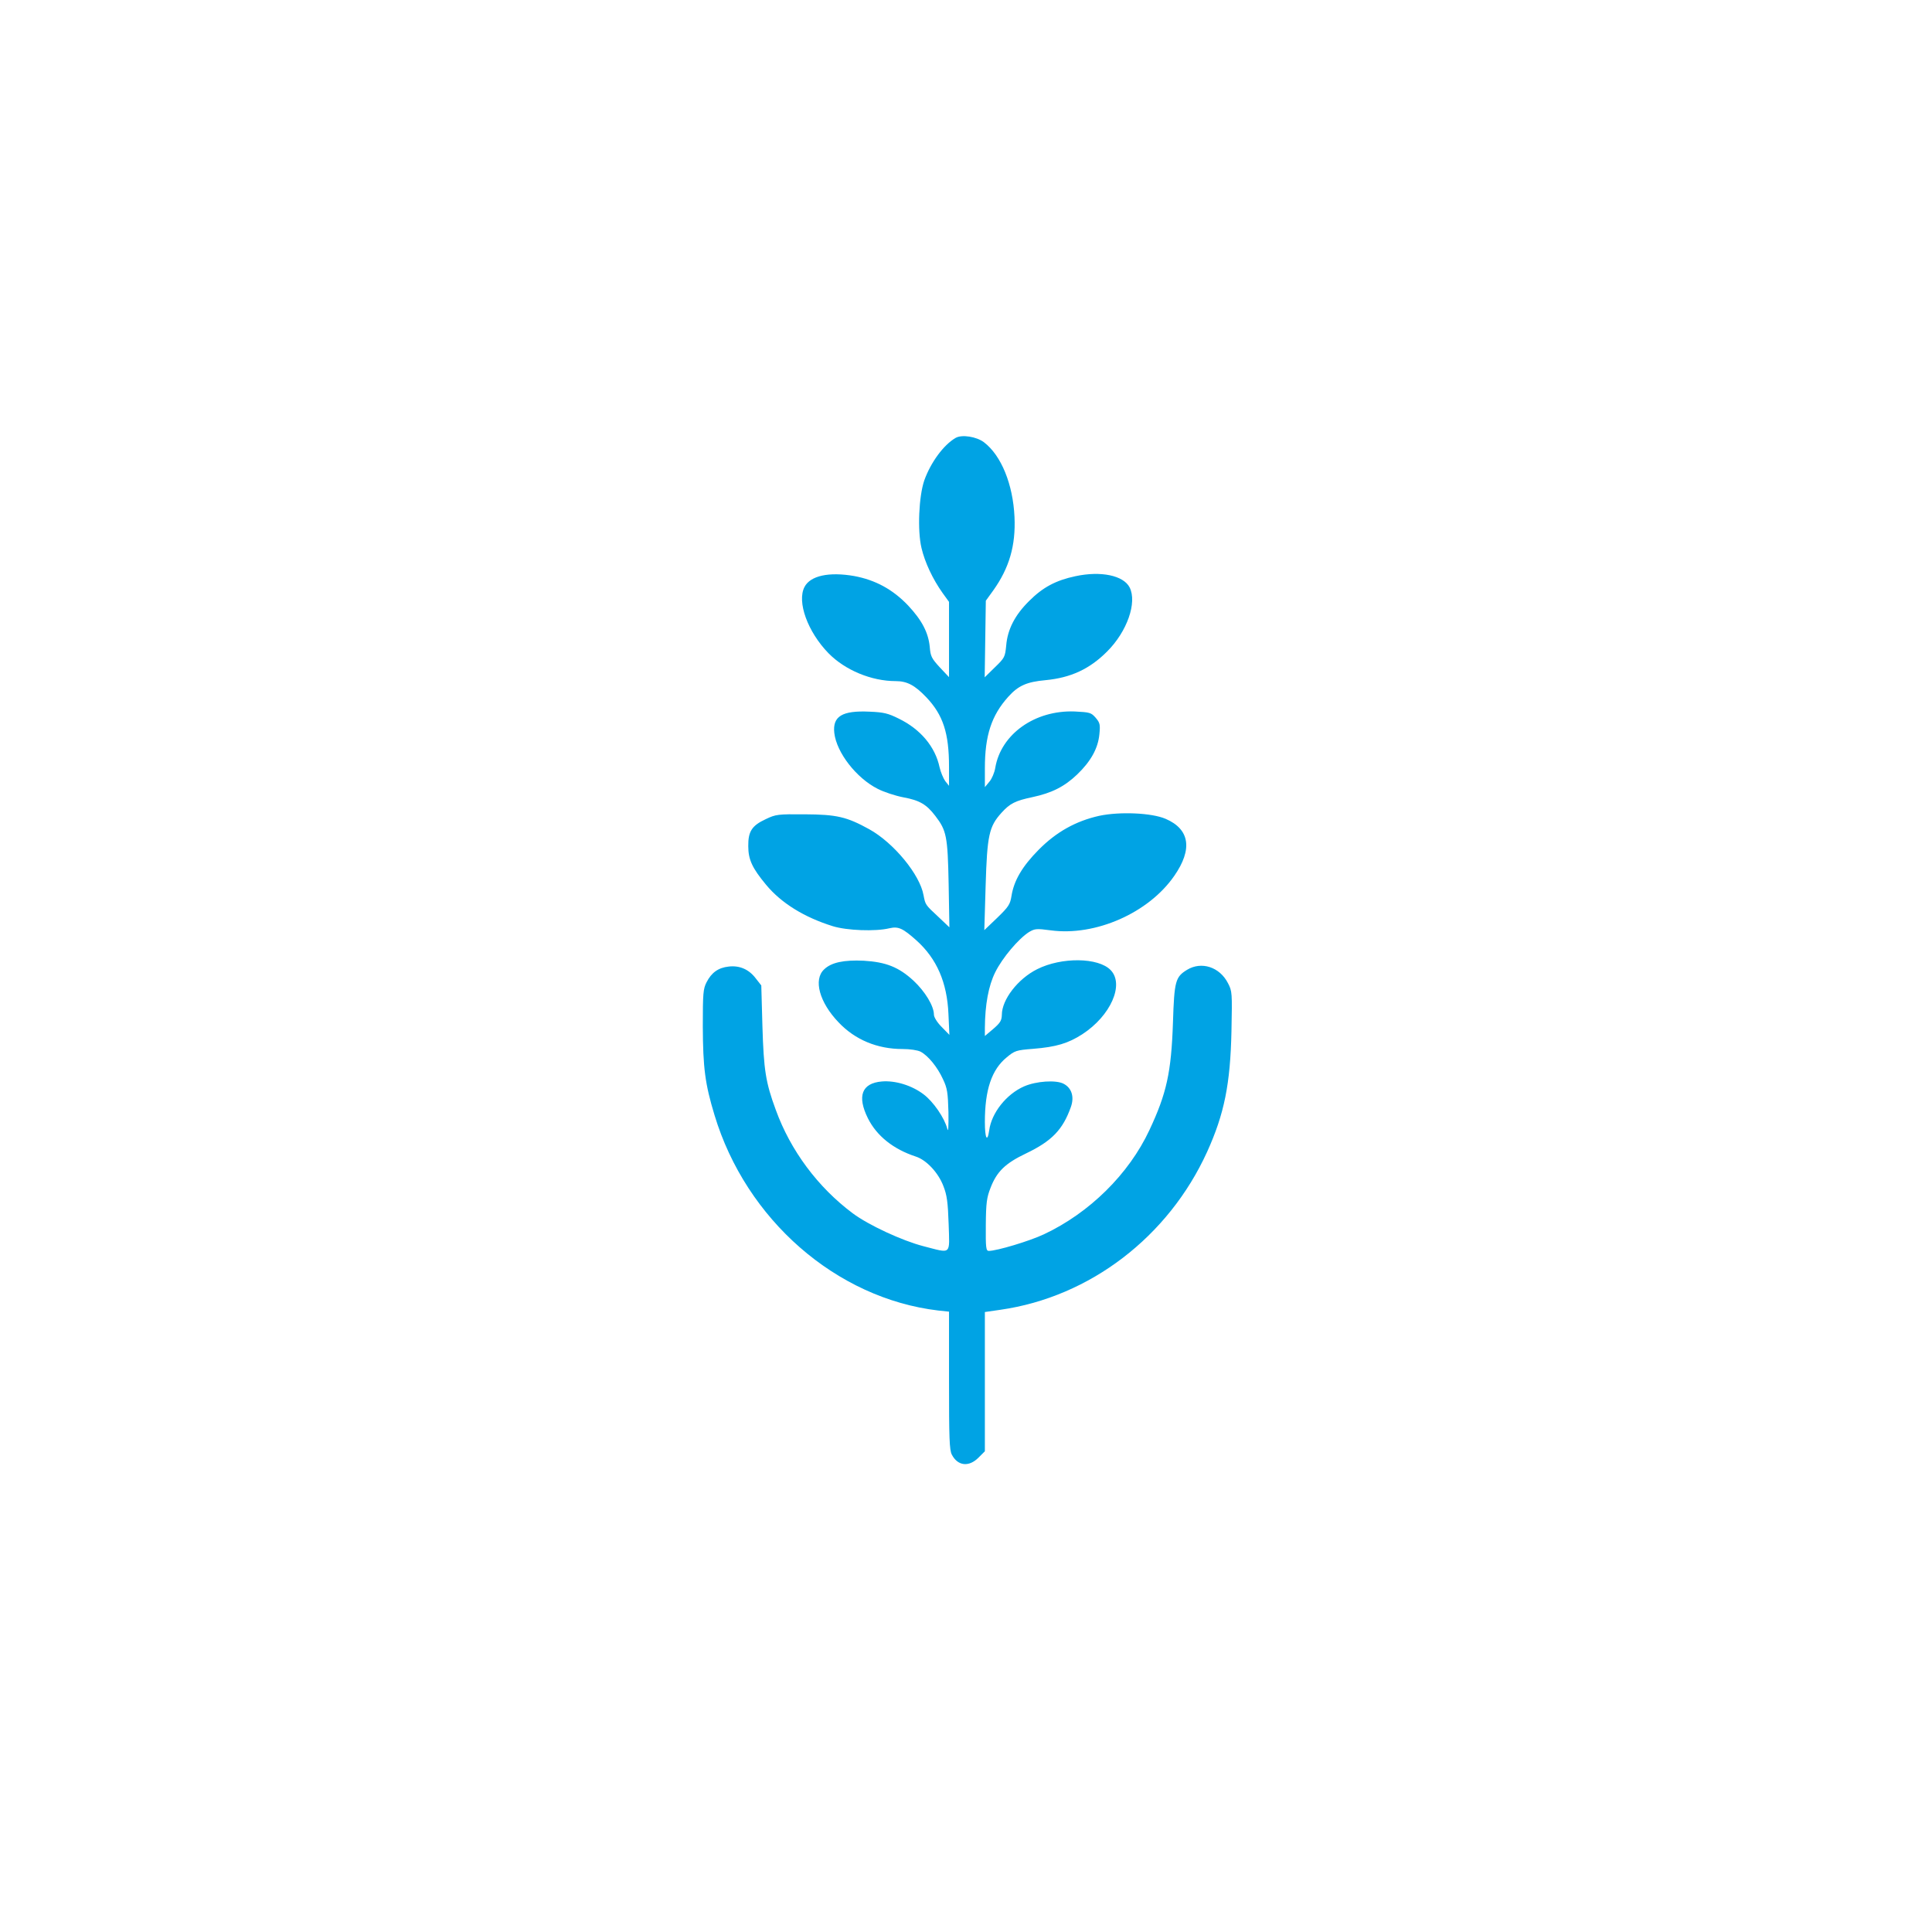 <?xml version="1.0" standalone="no"?>
<!DOCTYPE svg PUBLIC "-//W3C//DTD SVG 20010904//EN"
 "http://www.w3.org/TR/2001/REC-SVG-20010904/DTD/svg10.dtd">
<svg version="1.0" xmlns="http://www.w3.org/2000/svg"
 width="1024pt" height="1024pt" viewBox="0 0 1024 1024"
 preserveAspectRatio="xMidYMid meet">

<g transform="translate(0,1024) scale(0.1,-0.1)"
fill="#00a3e4" stroke="none">
<path d="M5065 7919 c-64 -37 -132 -130 -166 -225 -29 -84 -37 -265 -15 -358
18 -77 60 -166 112 -239 l34 -47 0 -199 0 -200 -49 52 c-43 47 -49 58 -53 107
-7 76 -41 142 -115 221 -81 85 -173 135 -286 156 -133 23 -232 2 -263 -58 -41
-79 17 -238 127 -351 88 -90 228 -148 356 -148 61 0 102 -22 163 -86 89 -94
120 -190 120 -368 l0 -101 -20 25 c-10 14 -24 47 -30 73 -23 109 -101 202
-216 258 -56 28 -80 34 -154 37 -146 7 -198 -24 -188 -113 12 -104 117 -239
230 -296 33 -17 94 -37 136 -45 87 -16 123 -38 169 -98 60 -78 66 -108 71
-361 l4 -230 -58 55 c-70 65 -69 64 -79 115 -19 109 -158 278 -288 350 -120
66 -172 78 -342 79 -142 1 -153 0 -207 -26 -73 -34 -93 -65 -92 -143 0 -71 21
-116 94 -204 81 -98 203 -173 354 -220 74 -23 226 -29 300 -11 48 11 71 0 143
-64 108 -97 163 -223 170 -391 l5 -110 -41 42 c-24 24 -41 52 -41 65 0 46 -47
123 -108 180 -78 72 -146 99 -264 106 -105 5 -172 -9 -210 -46 -58 -54 -25
-175 77 -281 87 -92 205 -141 338 -141 40 0 80 -6 96 -14 40 -21 90 -82 119
-146 23 -48 26 -71 29 -175 1 -79 -1 -109 -6 -88 -15 58 -74 144 -126 183 -62
47 -149 74 -221 68 -107 -9 -132 -78 -74 -195 47 -94 135 -164 254 -203 56
-18 119 -85 146 -156 19 -48 24 -85 28 -201 5 -168 18 -157 -134 -118 -112 29
-291 112 -374 174 -185 138 -330 333 -408 548 -54 146 -64 212 -71 444 l-6
216 -29 37 c-36 48 -86 70 -144 63 -55 -6 -91 -32 -117 -83 -18 -35 -20 -58
-20 -234 1 -221 12 -305 62 -470 167 -554 645 -972 1186 -1036 l57 -6 0 -365
c0 -305 2 -369 15 -393 31 -60 90 -67 141 -16 l34 34 0 369 0 369 83 12 c474
68 890 387 1095 837 91 201 123 359 129 640 4 205 4 211 -19 255 -44 85 -140
116 -216 70 -62 -38 -68 -59 -75 -278 -9 -267 -34 -378 -125 -572 -109 -233
-318 -439 -559 -552 -76 -36 -250 -88 -292 -88 -15 0 -17 16 -16 138 1 117 5
145 25 196 33 86 78 130 187 182 138 66 196 126 239 247 19 54 4 101 -39 123
-40 21 -145 14 -209 -14 -94 -41 -173 -141 -185 -233 -10 -68 -23 -42 -23 44
0 171 36 278 116 343 42 35 50 38 140 45 123 10 185 29 260 77 151 98 224 264
151 340 -65 68 -261 70 -390 5 -102 -51 -187 -161 -187 -242 -1 -30 -8 -42
-45 -74 l-45 -38 0 43 c1 123 19 223 55 295 38 77 124 178 179 213 31 18 39
19 115 9 237 -32 519 92 655 289 98 141 82 247 -46 302 -74 32 -244 39 -352
16 -125 -28 -228 -86 -321 -180 -87 -88 -131 -163 -144 -245 -7 -44 -15 -57
-76 -116 l-68 -65 7 236 c8 267 18 313 84 386 45 50 74 64 164 83 103 22 170
56 237 120 73 70 111 139 118 214 5 51 3 60 -20 87 -24 27 -30 29 -111 33
-211 8 -391 -120 -421 -299 -4 -25 -18 -58 -31 -73 l-24 -29 0 100 c0 174 35
280 124 379 53 59 98 79 198 88 134 13 233 59 325 151 107 106 161 261 120
341 -33 63 -152 88 -287 59 -104 -22 -173 -59 -245 -131 -76 -75 -115 -151
-122 -237 -6 -60 -8 -65 -60 -115 l-54 -53 3 203 3 203 39 54 c85 119 120 238
113 390 -8 173 -70 326 -162 396 -40 30 -117 42 -150 23z"/>
</g>
</svg>
